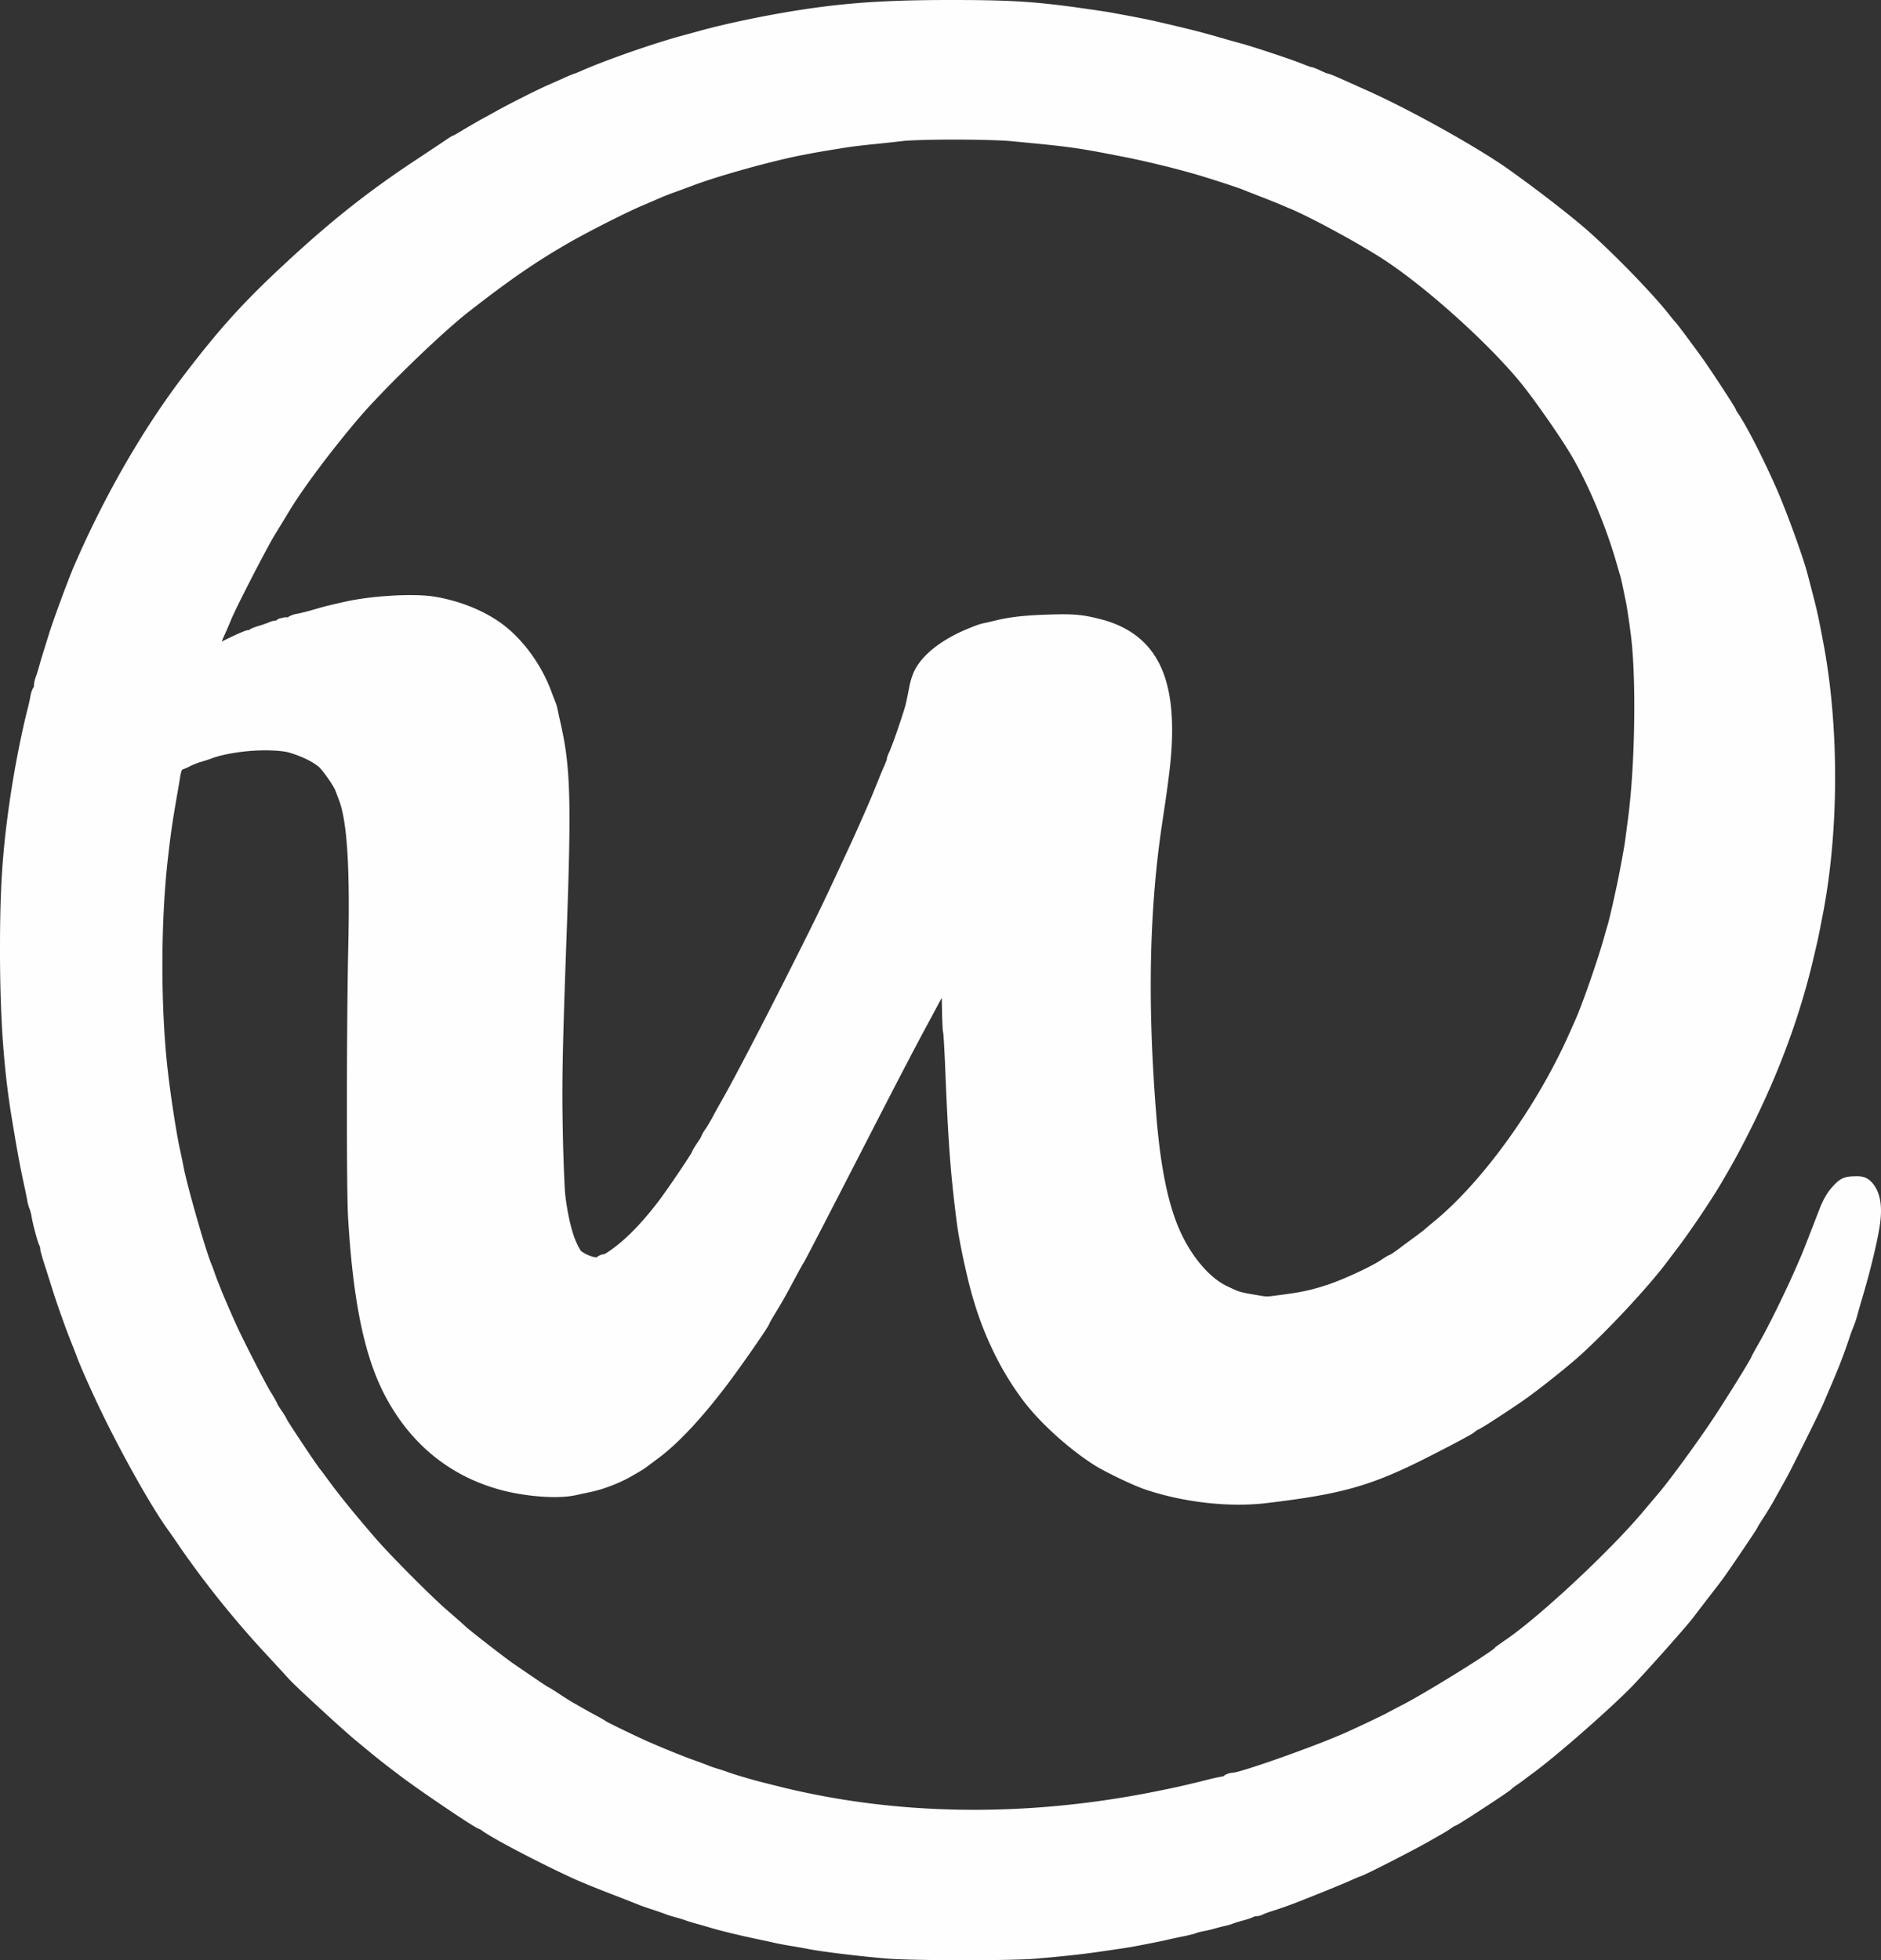 <?xml version="1.0" encoding="UTF-8" standalone="no"?>
<!-- Created with Inkscape (http://www.inkscape.org/) -->

<svg
   version="1.1"
   id="svg1"
   width="1590.899"
   height="1657.9"
   viewBox="0 0 1590.899 1657.9"
   sodipodi:docname="favicon_white.svg"
   inkscape:version="1.4 (e7c3feb1, 2024-10-09)"
   xml:space="preserve"
   xmlns:inkscape="http://www.inkscape.org/namespaces/inkscape"
   xmlns:sodipodi="http://sodipodi.sourceforge.net/DTD/sodipodi-0.dtd"
   xmlns="http://www.w3.org/2000/svg"
   xmlns:svg="http://www.w3.org/2000/svg"><rect x="0" y="0" width="1590.899" height="1657.9" fill="#333333" stroke="none"/><defs
     id="defs1" /><sodipodi:namedview
     id="namedview1"
     pagecolor="#ffffff"
     bordercolor="#000000"
     borderopacity="0.25"
     inkscape:showpageshadow="2"
     inkscape:pageopacity="0.0"
     inkscape:pagecheckerboard="0"
     inkscape:deskcolor="#d1d1d1"
     inkscape:zoom="0.18136842"
     inkscape:cx="1940.8009"
     inkscape:cy="890.4527"
     inkscape:window-width="1512"
     inkscape:window-height="916"
     inkscape:window-x="1594"
     inkscape:window-y="1658"
     inkscape:window-maximized="1"
     inkscape:current-layer="g1" /><g
     inkscape:groupmode="layer"
     inkscape:label="Image"
     id="g1"
     transform="translate(-14.385,-245.294)"><path
       id="path1"
       style="fill:#fefefe;fill-opacity:1"
       sodipodi:type="inkscape:offset"
       inkscape:radius="8.0158176"
       inkscape:original="M 1579.2832 -2928.0605 C 1528.9835 -2928.0537 1497.0629 -2926.1187 1460.6172 -2920.8672 C 1430.9313 -2916.5898 1392.6472 -2908.797 1369.2832 -2902.2754 C 1366.7165 -2901.5589 1359.8158 -2899.6737 1353.9492 -2898.0859 C 1330.7404 -2891.8044 1289.7629 -2877.4896 1270.2969 -2868.8652 C 1266.8216 -2867.3254 1263.6908 -2866.0664 1263.3379 -2866.0664 C 1262.9849 -2866.0664 1259.5279 -2864.634 1255.6562 -2862.8828 C 1251.7844 -2861.1316 1245.6158 -2858.3911 1241.9492 -2856.793 C 1234.2759 -2853.4486 1211.8869 -2842.2287 1201.6172 -2836.582 C 1197.7672 -2834.4651 1191.1658 -2830.8393 1186.9492 -2828.5254 C 1182.7325 -2826.2114 1175.4728 -2822.0128 1170.8145 -2819.1934 C 1166.1562 -2816.374 1162.0812 -2814.0664 1161.7598 -2814.0664 C 1161.4384 -2814.0664 1159.5494 -2812.9249 1157.5625 -2811.5293 C 1155.5755 -2810.1336 1143.9185 -2802.3676 1131.6582 -2794.2715 C 1091.8812 -2768.0046 1061.6403 -2744.1141 1023.2832 -2708.6562 C 987.40698 -2675.4919 967.62812 -2653.7098 937.16992 -2613.8184 C 903.05122 -2569.1329 870.62129 -2512.8047 845.30859 -2454.2676 C 840.69289 -2443.5935 827.5828 -2408.0859 824.3125 -2397.4004 C 823.1904 -2393.7338 821.23073 -2387.4338 819.95703 -2383.4004 C 818.68323 -2379.3671 816.89813 -2373.3664 815.99023 -2370.0664 C 815.08233 -2366.7664 813.80143 -2362.6884 813.14453 -2361.0039 C 812.48753 -2359.3194 811.94922 -2356.5056 811.94922 -2354.75 C 811.94922 -2352.9945 811.41597 -2351.2274 810.76367 -2350.8242 C 810.11137 -2350.4211 809.25407 -2348.1363 808.85938 -2345.7461 C 808.46467 -2343.356 807.52624 -2338.9997 806.77344 -2336.0664 C 800.79634 -2312.7761 794.54388 -2280.2185 790.64258 -2252.0664 C 785.09538 -2212.0372 783.2832 -2182.6423 783.2832 -2132.7324 C 783.2832 -2076.4216 786.34755 -2032.705 793.18945 -1991.4004 C 797.97665 -1962.5003 800.11207 -1950.9824 803.94727 -1933.4004 C 804.74717 -1929.7338 805.71581 -1924.9324 806.09961 -1922.7324 C 806.48341 -1920.5324 807.31582 -1917.5331 807.94922 -1916.0664 C 808.58262 -1914.5997 809.37935 -1911.6004 809.71875 -1909.4004 C 810.69885 -1903.0469 814.62823 -1888.2883 816.01562 -1885.752 C 816.71222 -1884.4786 817.2832 -1882.4569 817.2832 -1881.2598 C 817.2832 -1880.0628 818.48312 -1875.4045 819.94922 -1870.9082 C 821.41532 -1866.4119 824.78023 -1855.8337 827.42773 -1847.4004 C 831.48143 -1834.4873 839.73978 -1811.4618 843.92578 -1801.4004 C 844.53588 -1799.9337 846.04113 -1796.0324 847.26953 -1792.7324 C 850.20473 -1784.8471 854.73176 -1774.4131 862.60156 -1757.4004 C 880.63716 -1718.4114 910.64361 -1664.5003 924.94531 -1645.3906 C 925.49761 -1644.6526 928.60245 -1640.1526 931.84375 -1635.3906 C 952.80755 -1604.5916 979.00927 -1571.8083 1005.3672 -1543.4004 C 1013.8723 -1534.2337 1022.5838 -1524.7608 1024.7246 -1522.3496 C 1029.9972 -1516.411 1069.2325 -1480.2319 1080.9082 -1470.543 C 1100.4308 -1454.3425 1103.34 -1452.0281 1119.7695 -1439.6348 C 1135.6225 -1427.6763 1181.4794 -1396.7324 1183.3477 -1396.7324 C 1183.8191 -1396.7324 1185.7976 -1395.6036 1187.7441 -1394.2227 C 1197.6796 -1387.1749 1237.0375 -1366.6213 1264.6172 -1354.0781 C 1269.7506 -1351.7435 1283.2506 -1346.2424 1294.6172 -1341.8535 C 1305.9839 -1337.4646 1316.4825 -1333.3569 1317.9492 -1332.7246 C 1319.4158 -1332.0923 1324.5165 -1330.2953 1329.2832 -1328.7324 C 1334.0499 -1327.1695 1339.1506 -1325.3985 1340.6172 -1324.7969 C 1342.0839 -1324.1953 1345.9832 -1322.9669 1349.2832 -1322.0664 C 1352.5832 -1321.1659 1356.4825 -1319.9665 1357.9492 -1319.4004 C 1359.4158 -1318.8342 1363.3172 -1317.6325 1366.6172 -1316.7305 C 1369.9172 -1315.8286 1374.1158 -1314.6297 1375.9492 -1314.0664 C 1385.7814 -1311.0458 1402.8084 -1306.8965 1419.9492 -1303.3438 C 1423.9825 -1302.5078 1429.3825 -1301.3285 1431.9492 -1300.7227 C 1434.5158 -1300.1169 1440.8158 -1298.9324 1445.9492 -1298.0898 C 1451.0825 -1297.2473 1457.9832 -1296.0283 1461.2832 -1295.3809 C 1471.9001 -1293.2983 1504.6379 -1289.3375 1525.9492 -1287.5586 C 1545.3123 -1285.9424 1630.7727 -1285.8386 1649.7402 -1287.4082 C 1669.1564 -1289.0148 1688.1226 -1291.0146 1699.9492 -1292.7031 C 1721.62 -1295.7971 1729.0277 -1296.928 1734.6152 -1297.9961 C 1749.8302 -1300.9044 1756.9689 -1302.3516 1761.2832 -1303.4004 C 1763.8499 -1304.0243 1769.5492 -1305.2426 1773.9492 -1306.1074 C 1778.3491 -1306.9722 1783.1485 -1308.1747 1784.6152 -1308.7812 C 1786.0818 -1309.3878 1789.0832 -1310.1769 1791.2832 -1310.5332 C 1793.4832 -1310.8895 1797.6818 -1311.8721 1800.6152 -1312.7168 C 1803.5485 -1313.5615 1807.4499 -1314.5549 1809.2832 -1314.9258 C 1811.1166 -1315.2967 1813.8166 -1316.0871 1815.2832 -1316.6816 C 1816.7499 -1317.2761 1820.6492 -1318.4887 1823.9492 -1319.377 C 1827.2492 -1320.2654 1830.9904 -1321.5354 1832.2637 -1322.1973 C 1833.5371 -1322.8592 1835.4953 -1323.4004 1836.6152 -1323.4004 C 1837.7351 -1323.4004 1839.6934 -1323.927 1840.9668 -1324.5703 C 1842.2402 -1325.2136 1845.6818 -1326.4562 1848.6152 -1327.332 C 1853.4566 -1328.7775 1864.491 -1332.695 1871.2832 -1335.3809 C 1892.6378 -1343.8255 1907.4974 -1349.8977 1914.3164 -1352.9668 C 1918.9181 -1355.0379 1922.9553 -1356.7324 1923.2891 -1356.7324 C 1924.8891 -1356.7324 1967.9316 -1378.7356 1980.6152 -1386.0371 C 1983.5485 -1387.7257 1988.0485 -1390.2945 1990.6152 -1391.7441 C 1993.1818 -1393.1937 1996.8758 -1395.5079 1998.8223 -1396.8887 C 2000.7688 -1398.2695 2002.7728 -1399.4004 2003.2754 -1399.4004 C 2004.338 -1399.4004 2046.9558 -1427.28 2047.9492 -1428.625 C 2048.3159 -1429.1215 2050.7166 -1430.9836 2053.2832 -1432.7617 C 2055.8499 -1434.5399 2058.5499 -1436.4784 2059.2832 -1437.0703 C 2060.0166 -1437.6621 2063.6592 -1440.3793 2067.3789 -1443.1074 C 2087.2123 -1457.6532 2136.049 -1500.6443 2151.9727 -1517.5762 C 2168.2612 -1534.8961 2197.0032 -1567.4192 2201.9492 -1574.127 C 2203.4159 -1576.1161 2209.4166 -1583.9494 2215.2832 -1591.5352 C 2227.4418 -1607.2565 2225.9862 -1605.2275 2242.2832 -1629.1934 C 2249.0666 -1639.1687 2254.6152 -1647.6033 2254.6152 -1647.9375 C 2254.6152 -1648.2717 2256.9186 -1652.0381 2259.7324 -1656.3066 C 2262.5462 -1660.5751 2266.8352 -1667.6664 2269.2637 -1672.0664 C 2271.6922 -1676.4664 2276.0249 -1684.267 2278.8926 -1689.4004 C 2283.6348 -1697.8892 2307.9672 -1747.0312 2310.582 -1753.4004 C 2311.1842 -1754.867 2312.709 -1758.467 2313.9707 -1761.4004 C 2318.9881 -1773.0647 2322.2606 -1780.8911 2324.0039 -1785.4004 C 2327.1274 -1793.4799 2329.753 -1800.739 2331.4766 -1806.0664 C 2332.5444 -1809.3664 2333.9326 -1813.2657 2334.5625 -1814.7324 C 2336.211 -1818.5708 2337.4391 -1822.1671 2338.6602 -1826.7324 C 2339.2486 -1828.9324 2341.5842 -1837.0324 2343.8496 -1844.7324 C 2349.6093 -1864.3095 2355.4613 -1888.8688 2357.2578 -1900.998 C 2359.0447 -1913.063 2357.3417 -1924.7449 2353.0195 -1930.0664 C 2350.7171 -1932.9012 2349.2941 -1933.3678 2343.5078 -1933.1875 C 2337.3226 -1932.9949 2336.2092 -1932.4493 2331.2617 -1927.1875 C 2327.6994 -1923.3989 2324.3889 -1917.7143 2321.6797 -1910.7324 C 2319.4033 -1904.8657 2315.3327 -1894.367 2312.6328 -1887.4004 C 2309.9329 -1880.4337 2306.9449 -1872.9324 2305.9941 -1870.7324 C 2305.0434 -1868.5324 2303.2239 -1864.3337 2301.9512 -1861.4004 C 2293.0266 -1840.8318 2278.3952 -1811.0199 2270.3242 -1796.9609 C 2266.8179 -1790.853 2263.9492 -1785.6155 2263.9492 -1785.3223 C 2263.9492 -1783.9536 2242.097 -1748.6508 2230.1582 -1730.7324 C 2216.8117 -1710.701 2194.6551 -1680.3736 2184.9609 -1668.8652 C 2182.1201 -1665.4929 2175.4816 -1657.6337 2170.207 -1651.4004 C 2140.7351 -1616.5713 2081.7214 -1561.7052 2052.6152 -1542.0723 C 2048.9485 -1539.599 2045.6499 -1537.1835 2045.2832 -1536.7031 C 2042.2981 -1532.7926 1986.84 -1498.3386 1966.3164 -1487.6445 C 1959.515 -1484.1005 1952.7499 -1480.5293 1951.2832 -1479.709 C 1948.4321 -1478.1142 1923.7021 -1466.4266 1915.9492 -1463.0098 C 1888.624 -1450.9671 1825.5409 -1428.7324 1818.6992 -1428.7324 C 1817.2734 -1428.7324 1815.7761 -1428.1992 1815.373 -1427.5469 C 1814.9698 -1426.8946 1812.685 -1426.0392 1810.2949 -1425.6445 C 1807.9048 -1425.2498 1803.3999 -1424.2824 1800.2832 -1423.4961 C 1781.1113 -1418.6591 1771.139 -1416.4055 1752.6152 -1412.7227 C 1641.0483 -1390.5413 1530.0704 -1392.3941 1428.9492 -1418.127 C 1426.1992 -1418.8268 1421.6992 -1419.9599 1418.9492 -1420.6445 C 1408.5962 -1423.2217 1393.4141 -1427.7206 1387.2832 -1430.0273 C 1385.8165 -1430.5792 1382.2165 -1431.7533 1379.2832 -1432.6367 C 1376.3499 -1433.5201 1372.7499 -1434.7685 1371.2832 -1435.4121 C 1369.8165 -1436.0557 1364.4165 -1438.072 1359.2832 -1439.8926 C 1348.9814 -1443.5464 1329.0026 -1451.714 1316.6152 -1457.3359 C 1304.3797 -1462.8889 1283.3635 -1473.194 1282.6152 -1474.0078 C 1282.2486 -1474.4066 1279.5486 -1475.9902 1276.6152 -1477.5273 C 1273.6819 -1479.0644 1268.8825 -1481.7003 1265.9492 -1483.3828 C 1263.0158 -1485.0653 1258.5779 -1487.5956 1256.0859 -1489.0078 C 1253.594 -1490.42 1248.0014 -1493.9375 1243.6582 -1496.8223 C 1239.315 -1499.7071 1235.5203 -1502.0664 1235.2266 -1502.0664 C 1234.7754 -1502.0664 1226.1837 -1507.843 1204.6113 -1522.6504 C 1196.8059 -1528.008 1164.2968 -1553.3595 1162.6152 -1555.4004 C 1162.2486 -1555.8454 1155.6492 -1561.6647 1147.9492 -1568.3301 C 1133.6231 -1580.7313 1099.827 -1614.7397 1086.5254 -1630.1387 C 1069.4022 -1649.962 1056.5476 -1665.7572 1047.5625 -1678.0176 C 1044.0496 -1682.8111 1040.3217 -1687.7625 1039.2793 -1689.0215 C 1036.2978 -1692.6226 1010.6152 -1731.2444 1010.6152 -1732.127 C 1010.6152 -1732.5624 1008.8152 -1735.5348 1006.6152 -1738.7324 C 1004.4152 -1741.93 1002.6152 -1744.8782 1002.6152 -1745.2832 C 1002.6152 -1745.6881 1000.1775 -1750.0038 997.19727 -1754.873 C 991.95317 -1763.4407 974.39326 -1797.7655 967.59766 -1812.7324 C 962.94856 -1822.9717 956.4677 -1837.9969 954.6582 -1842.7324 C 954.0977 -1844.1991 953.01922 -1846.8991 952.26172 -1848.7324 C 951.50432 -1850.5657 950.1646 -1854.1657 949.2832 -1856.7324 C 948.4019 -1859.2991 947.17263 -1862.5998 946.55273 -1864.0664 C 941.09443 -1876.9794 926.03233 -1929.6976 922.55273 -1948.0664 C 921.85813 -1951.7331 920.6815 -1957.4324 919.9375 -1960.7324 C 916.8721 -1974.3279 912.14985 -2004.4326 909.37695 -2028.0664 C 903.01605 -2082.2823 902.97775 -2155.4759 909.28125 -2210.7324 C 911.79195 -2232.7421 913.27406 -2242.9135 917.44336 -2266.7324 C 918.21356 -2271.1324 919.27734 -2277.4324 919.80664 -2280.7324 C 920.97684 -2288.0281 923.38873 -2292.7324 925.95703 -2292.7324 C 927.00893 -2292.7324 929.83649 -2293.8116 932.24219 -2295.1289 C 934.64779 -2296.4462 939.31719 -2298.3149 942.61719 -2299.2812 C 945.91719 -2300.2475 949.8165 -2301.5003 951.2832 -2302.0664 C 969.8795 -2309.2449 1006.9173 -2311.863 1022.6172 -2307.1094 C 1033.9924 -2303.6652 1043.5508 -2298.9937 1049.8555 -2293.7969 C 1055.357 -2289.2621 1063.9613 -2276.9987 1066.5059 -2270.0664 C 1067.448 -2267.4998 1068.6899 -2264.1991 1069.2656 -2262.7324 C 1076.9415 -2243.1784 1079.4163 -2206.5464 1077.8438 -2135.7441 C 1076.3749 -2069.6156 1076.2684 -1930.5459 1077.668 -1906.7324 C 1081.7016 -1838.0986 1091.0778 -1792.0615 1107.4727 -1760.4082 C 1128.3505 -1720.0996 1160.4065 -1694.0932 1202.6172 -1683.2148 C 1220.8333 -1678.5202 1248.3077 -1676.6533 1260.3594 -1679.291 C 1263.4342 -1679.9639 1269.5492 -1681.277 1273.9492 -1682.2109 C 1282.4871 -1684.0233 1296.2028 -1689.2744 1304.0996 -1693.752 C 1312.8158 -1698.6941 1315.0582 -1700.0469 1317.1836 -1701.6582 C 1318.3388 -1702.534 1322.8832 -1705.9284 1327.2832 -1709.2012 C 1343.4043 -1721.1927 1363.0284 -1742.218 1384.0938 -1770.0664 C 1395.8265 -1785.577 1418.6172 -1818.4345 1418.6172 -1819.8398 C 1418.6172 -1820.1814 1421.0716 -1824.5022 1424.0723 -1829.4414 C 1430.5625 -1840.1245 1432.2023 -1843.029 1440.5977 -1858.7324 C 1444.1262 -1865.3324 1447.445 -1871.3331 1447.9727 -1872.0664 C 1449.1479 -1873.6995 1464.9235 -1904.1539 1504.6133 -1981.4004 C 1528.6824 -2028.2452 1541.6635 -2053.1335 1552.248 -2072.7324 C 1554.8223 -2077.499 1559.1675 -2085.599 1561.9023 -2090.7324 C 1573.7631 -2112.995 1577.5504 -2119.3926 1578.5176 -2118.7949 C 1579.0842 -2118.4447 1579.6785 -2106.3158 1579.8379 -2091.8418 C 1579.9972 -2077.3679 1580.4356 -2065.0259 1580.8125 -2064.416 C 1581.1895 -2063.8061 1582.0792 -2048.7774 1582.791 -2031.0195 C 1585.2454 -1969.7818 1587.3626 -1941.9234 1592.5898 -1902.0664 C 1594.0841 -1890.6724 1597.6356 -1872.9268 1602.1699 -1854.1934 C 1611.1844 -1816.95 1626.5389 -1783.5149 1647.1934 -1756.1562 C 1660.4321 -1738.6205 1684.6331 -1716.7026 1705.1367 -1703.6758 C 1712.17 -1699.2073 1738.2099 -1686.6979 1745.9492 -1684.0703 C 1777.1522 -1673.4766 1815.24 -1669.1361 1845.4043 -1672.7383 C 1909.7995 -1680.4282 1932.0289 -1686.7793 1980.1738 -1711.2402 C 2004.2155 -1723.455 2016.2006 -1729.9728 2018.7207 -1732.2031 C 2019.8784 -1733.2277 2021.2238 -1734.0664 2021.709 -1734.0664 C 2022.9838 -1734.0664 2052.3087 -1753.1759 2063.2832 -1761.1582 C 2075.9779 -1770.3916 2097.6983 -1787.8182 2106.6172 -1795.9258 C 2129.7875 -1816.9888 2163.6704 -1853.4236 2178.6367 -1873.3691 C 2181.9256 -1877.7522 2185.3265 -1882.2522 2186.1953 -1883.3691 C 2195.6118 -1895.4738 2214.1694 -1922.7923 2222.8984 -1937.4004 C 2233.7179 -1955.5071 2241.4248 -1969.7483 2251.4023 -1990.0664 C 2274.0846 -2036.257 2290.3977 -2081.1921 2301.2578 -2127.4004 C 2305.4746 -2145.3423 2305.4131 -2145.0566 2309.3125 -2165.4004 C 2322.649 -2234.9797 2322.649 -2322.4872 2309.3125 -2392.0664 C 2304.3818 -2417.7907 2304.5293 -2417.1578 2296.0469 -2449.4004 C 2292.6576 -2462.2834 2278.3716 -2501.5974 2270.8535 -2518.7324 C 2260.2479 -2542.904 2244.9407 -2572.8868 2238.4121 -2582.2734 C 2237.0582 -2584.2199 2235.9492 -2586.1722 2235.9492 -2586.6133 C 2235.9492 -2587.5938 2214.6001 -2620.1725 2207.9102 -2629.4004 C 2197.3912 -2643.9099 2187.8411 -2656.656 2186.2422 -2658.3184 C 2185.3168 -2659.2805 2183.1702 -2661.8664 2181.4727 -2664.0664 C 2168.9575 -2680.287 2135.6053 -2714.7934 2113.2832 -2734.6152 C 2099.7306 -2746.6498 2068.2724 -2770.9892 2045.7285 -2786.8828 C 2020.2553 -2804.8417 1964.0948 -2836.1369 1929.2832 -2851.7715 C 1920.144 -2855.8761 1911.072 -2859.9363 1903.2969 -2863.4004 C 1900.0049 -2864.867 1896.8184 -2866.0664 1896.2148 -2866.0664 C 1895.6112 -2866.0664 1892.6333 -2867.2657 1889.5977 -2868.7324 C 1886.562 -2870.1991 1883.5525 -2871.4004 1882.9102 -2871.4004 C 1882.2678 -2871.4004 1878.049 -2872.9013 1873.5332 -2874.7363 C 1865.7624 -2877.8938 1832.2939 -2889.0242 1822.9492 -2891.5586 C 1817.6864 -2892.986 1810.1206 -2895.1137 1804.2832 -2896.8086 C 1791.0707 -2900.6448 1781.4336 -2903.1284 1762.6172 -2907.5488 C 1745.0298 -2911.6806 1742.1533 -2912.2751 1718.2832 -2916.6973 C 1710.6856 -2918.1048 1707.1559 -2918.6595 1691.9492 -2920.8359 C 1650.3022 -2926.7963 1630.4768 -2928.0705 1579.2832 -2928.0605 z M 1583.0312 -2826.0254 C 1602.2333 -2826.0039 1621.9664 -2825.5461 1631.2227 -2824.666 C 1682.6515 -2819.7762 1686.3624 -2819.26 1726.6172 -2811.3984 C 1747.1122 -2807.3959 1774.6622 -2800.6385 1792.6172 -2795.209 C 1805.7826 -2791.2278 1825.4573 -2784.8003 1828.6172 -2783.4492 C 1830.0838 -2782.822 1836.9825 -2780.1039 1843.9492 -2777.4082 C 1850.9159 -2774.7125 1858.7166 -2771.597 1861.2832 -2770.4844 C 1863.8499 -2769.3719 1867.1505 -2767.9706 1868.6172 -2767.3711 C 1886.547 -2760.042 1927.0754 -2738.1081 1949.2246 -2723.7461 C 1986.0308 -2699.8804 2038.2285 -2653.0899 2067.1191 -2618.0664 C 2078.4605 -2604.3175 2099.8474 -2573.8152 2110.123 -2556.7324 C 2125.4132 -2531.3127 2141.2623 -2493.6878 2150.5645 -2460.7324 C 2151.496 -2457.4324 2152.7251 -2453.2337 2153.2949 -2451.4004 C 2153.8646 -2449.567 2155.0458 -2444.4664 2155.9199 -2440.0664 C 2156.794 -2435.6664 2157.7904 -2430.8671 2158.1328 -2429.4004 C 2159.0693 -2425.3892 2161.2614 -2410.7337 2162.7207 -2398.7324 C 2167.4121 -2360.1499 2166.1939 -2287.9422 2160.0781 -2242.0664 C 2159.3449 -2236.5664 2158.3947 -2229.3664 2157.9668 -2226.0664 C 2157.2214 -2220.3185 2156.3489 -2215.2854 2153.1738 -2198.4004 C 2150.2829 -2183.0264 2144.5559 -2157.4673 2142.6426 -2151.4004 C 2142.0645 -2149.5671 2140.849 -2145.3664 2139.9414 -2142.0664 C 2134.4002 -2121.9169 2121.1837 -2083.9416 2114.6504 -2069.4004 C 2113.3325 -2066.4671 2110.9115 -2061.0671 2109.2715 -2057.4004 C 2081.6502 -1995.6479 2036.3252 -1932.6082 1994.6172 -1897.9375 C 1989.8505 -1893.9751 1985.6499 -1890.4147 1985.2832 -1890.0254 C 1984.9166 -1889.6362 1980.7159 -1886.4528 1975.9492 -1882.9512 C 1971.1825 -1879.4496 1966.3484 -1875.868 1965.2051 -1874.9922 C 1959.9029 -1870.9305 1954.6498 -1867.4004 1953.9102 -1867.4004 C 1953.4626 -1867.4004 1950.5888 -1865.6796 1947.5234 -1863.5781 C 1938.4575 -1857.363 1914.7594 -1846.4359 1899.8418 -1841.5918 C 1885.8498 -1837.0482 1877.3127 -1835.2352 1858.2285 -1832.752 C 1846.3216 -1831.2027 1846.4089 -1831.1999 1833.9492 -1833.334 C 1822.3473 -1835.3212 1820.0417 -1836.0549 1809.4102 -1841.1328 C 1794.0693 -1848.4601 1779.2008 -1864.9546 1768.3086 -1886.7324 C 1756.5009 -1910.3405 1749.1732 -1943.6954 1745.3125 -1991.4004 C 1737.5355 -2087.4987 1739.2137 -2168.2646 1750.5352 -2242.7324 C 1756.8673 -2284.3823 1758.5579 -2300.2659 1758.5879 -2318.334 C 1758.6699 -2368.0903 1741.9495 -2394.7817 1704.6172 -2404.4824 C 1689.5376 -2408.4011 1683.7528 -2408.9351 1663.2832 -2408.3027 C 1642.8409 -2407.6711 1630.8191 -2406.3605 1619.2832 -2403.5059 C 1616.3499 -2402.7801 1612.1492 -2401.8141 1609.9492 -2401.3594 C 1606.0453 -2400.5525 1604.4831 -2400.0182 1596.9492 -2396.9121 C 1578.3867 -2389.259 1562.823 -2377.6199 1556.6953 -2366.8105 C 1555.0086 -2363.835 1552.9103 -2357.499 1552.0332 -2352.7324 C 1551.1561 -2347.9657 1549.7869 -2341.3664 1548.9902 -2338.0664 C 1547.3277 -2331.1797 1536.4887 -2299.8836 1534.5664 -2296.418 C 1533.8601 -2295.1447 1533.2832 -2293.4876 1533.2832 -2292.7363 C 1533.2832 -2291.9851 1532.0241 -2288.528 1530.4844 -2285.0527 C 1528.9446 -2281.5773 1527.2242 -2277.5331 1526.6621 -2276.0664 C 1526.0999 -2274.5998 1524.9603 -2271.7491 1524.1289 -2269.7324 C 1523.2974 -2267.7157 1522.0784 -2264.7164 1521.4199 -2263.0664 C 1519.8714 -2259.187 1516.9117 -2252.2687 1513.5762 -2244.7324 C 1512.1156 -2241.4324 1509.5961 -2235.7331 1507.9766 -2232.0664 C 1506.3572 -2228.3998 1503.6324 -2222.3991 1501.9219 -2218.7324 C 1500.2114 -2215.0657 1496.0327 -2206.0657 1492.6367 -2198.7324 C 1478.8388 -2168.9367 1473.1322 -2157.1624 1455.168 -2121.4277 C 1426.5399 -2064.4802 1402.5568 -2018.4412 1391.9492 -2000.0664 C 1390.2558 -1997.1331 1387.1716 -1991.5367 1385.0938 -1987.6289 C 1383.0158 -1983.721 1380.1082 -1978.8279 1378.6328 -1976.7559 C 1377.1574 -1974.6839 1375.9492 -1972.5896 1375.9492 -1972.1016 C 1375.9492 -1971.6136 1374.1492 -1968.598 1371.9492 -1965.4004 C 1369.7492 -1962.2029 1367.9492 -1959.2103 1367.9492 -1958.752 C 1367.9492 -1957.4582 1347.3342 -1926.8198 1339.334 -1916.2227 C 1329.3424 -1902.988 1319.3299 -1891.7255 1309.9492 -1883.1699 C 1300.5281 -1874.5775 1290.2909 -1867.4004 1287.4551 -1867.4004 C 1286.3472 -1867.4004 1285.0705 -1866.7998 1284.6172 -1866.0664 C 1282.2953 -1862.3094 1268.1569 -1866.0179 1261.1562 -1872.2207 C 1254.9674 -1877.7042 1248.3247 -1899.6038 1245.4297 -1924.0664 C 1244.6486 -1930.6664 1243.647 -1956.4671 1243.2031 -1981.4004 C 1242.4627 -2022.9912 1242.9812 -2048.5548 1246.6094 -2149.4004 C 1250.5506 -2258.9447 1249.7725 -2286.3817 1241.7129 -2322.0664 C 1240.6364 -2326.8331 1239.4542 -2332.2331 1239.0859 -2334.0664 C 1238.7176 -2335.8997 1237.9165 -2338.5997 1237.3066 -2340.0664 C 1236.6967 -2341.5331 1235.1932 -2345.4324 1233.9648 -2348.7324 C 1225.7172 -2370.8888 1209.2522 -2392.6407 1191.9492 -2404.2402 C 1178.1508 -2413.4903 1160.2241 -2420.3765 1141.8516 -2423.4824 C 1126.7096 -2426.0422 1089.5143 -2423.9696 1069.2832 -2419.4395 C 1054.4031 -2416.1075 1052.4178 -2415.608 1042.6172 -2412.7402 C 1037.1172 -2411.1309 1030.6616 -2409.5055 1028.2715 -2409.127 C 1025.8813 -2408.7485 1023.5945 -2407.9043 1023.1914 -2407.252 C 1022.7882 -2406.5997 1020.7307 -2406.0664 1018.6172 -2406.0664 C 1016.5038 -2406.0664 1014.4024 -2405.4657 1013.9492 -2404.7324 C 1013.496 -2403.999 1011.9528 -2403.4004 1010.5195 -2403.4004 C 1009.0861 -2403.4004 1006.8711 -2402.8591 1005.5977 -2402.1973 C 1004.3244 -2401.5354 1000.5832 -2400.2311 997.2832 -2399.2988 C 993.9832 -2398.3664 990.71232 -2397.1079 990.01562 -2396.502 C 989.31902 -2395.8962 987.89612 -2395.4004 986.85352 -2395.4004 C 984.57922 -2395.4004 958.17695 -2382.6723 952.87305 -2379.0195 C 948.39265 -2375.9338 946.92939 -2376.8484 949.05859 -2381.4023 C 950.55619 -2384.6053 951.95587 -2387.9817 954.44727 -2394.4004 C 955.08777 -2396.0504 956.8409 -2400.1004 958.3418 -2403.4004 C 959.8427 -2406.7004 962.16415 -2412.1004 963.50195 -2415.4004 C 968.01765 -2426.5388 992.75909 -2474.6387 1000.5371 -2487.4004 C 1004.7832 -2494.367 1010.6249 -2503.9657 1013.5176 -2508.7324 C 1025.2828 -2528.1191 1048.6616 -2559.3754 1071.8594 -2586.7324 C 1093.7792 -2612.5823 1142.4735 -2659.7825 1166.7715 -2678.7324 C 1201.6529 -2705.9362 1223.9995 -2721.3255 1252.2188 -2737.5762 C 1268.7731 -2747.1094 1301.0403 -2763.486 1314.6543 -2769.2637 C 1317.9337 -2770.6555 1323.3172 -2772.9652 1326.6172 -2774.3965 C 1334.508 -2777.8189 1336.575 -2778.6395 1345.2832 -2781.8066 C 1349.3165 -2783.2734 1355.3172 -2785.4963 1358.6172 -2786.7461 C 1380.411 -2795 1424.9045 -2807.4016 1451.2832 -2812.5742 C 1463.7129 -2815.0116 1469.3271 -2815.9859 1489.9492 -2819.2852 C 1494.3492 -2819.9891 1504.5506 -2821.2196 1512.6172 -2822.0195 C 1520.6839 -2822.8195 1532.1147 -2824.0586 1538.0195 -2824.7715 C 1545.1576 -2825.6332 1563.8292 -2826.0469 1583.0312 -2826.0254 z "
       d="m 1579.281,-2936.076 c -50.505,0.01 -82.982,1.969 -119.807,7.275 -30.083,4.335 -68.39,12.118 -92.346,18.805 -2.49,0.695 -9.421,2.588 -15.273,4.172 -23.877,6.462 -64.533,20.649 -84.805,29.631 a 8.017,8.017 0 0 0 -0,0 c -1.662,0.737 -3.252,1.408 -4.393,1.867 -0.434,0.174 -0.709,0.278 -0.965,0.373 -0.592,0.103 -0.794,0.231 -1.023,0.303 -0.363,0.114 -0.636,0.212 -0.932,0.322 -0.592,0.22 -1.237,0.479 -1.988,0.791 -1.503,0.623 -3.39,1.445 -5.394,2.352 -3.82,1.728 -9.999,4.472 -13.607,6.045 -8.457,3.686 -30.339,14.678 -40.99,20.535 -3.846,2.115 -10.448,5.74 -14.662,8.053 -4.4,2.415 -11.631,6.598 -16.43,9.502 -2.272,1.375 -4.41,2.63 -5.953,3.504 -0.611,0.346 -1.024,0.569 -1.391,0.766 -0.284,0.111 -0.494,0.231 -0.685,0.307 -0.466,0.183 -0.749,0.325 -1.02,0.463 -0.542,0.276 -0.989,0.535 -1.476,0.83 -0.975,0.589 -2.054,1.3 -3.184,2.094 -1.365,0.959 -13.472,9.042 -25.715,17.127 -40.083,26.469 -70.817,50.753 -109.398,86.418 -36.083,33.355 -56.423,55.756 -87.043,95.859 -34.604,45.321 -67.289,102.127 -92.848,161.234 -4.991,11.543 -17.732,46.037 -21.303,57.703 -1.11,3.626 -3.073,9.932 -4.336,13.932 -1.314,4.16 -3.089,10.126 -4.051,13.621 -0.844,3.069 -2.239,7.387 -2.586,8.277 -1.144,2.933 -1.634,5.495 -1.693,8.607 -0.255,0.389 -0.491,0.781 -0.676,1.1 -0.501,0.866 -0.813,1.604 -1.098,2.363 -0.569,1.518 -0.975,3.083 -1.258,4.793 -0.317,1.92 -1.265,6.358 -1.941,8.994 -6.09,23.729 -12.361,56.419 -16.307,84.893 -5.588,40.323 -7.436,70.33 -7.436,120.434 0,56.602 3.086,100.819 10.014,142.643 4.794,28.941 6.975,40.709 10.834,58.398 0.777,3.559 1.757,8.44 2.088,10.336 0.509,2.918 1.19,5.695 2.387,8.467 0.026,0.061 0.988,3.294 1.207,4.711 0.594,3.848 1.846,9.116 3.172,14.096 0.663,2.49 1.338,4.858 1.969,6.863 0.631,2.006 0.892,3.207 2.045,5.314 -0.133,-0.242 0.285,1.996 0.285,0.644 0,3.277 0.503,3.862 1.037,5.938 0.535,2.075 1.237,4.487 2.023,6.899 1.438,4.41 4.811,15.015 7.451,23.424 4.17,13.283 12.33,36.064 16.746,46.678 0.47,1.13 2.03,5.157 3.232,8.387 3.069,8.244 7.666,18.817 15.568,35.9 18.276,39.508 47.789,92.854 63.201,113.447 -0.179,-0.239 3.466,4.972 6.689,9.707 21.223,31.18 47.626,64.211 74.273,92.932 8.489,9.149 17.347,18.79 19.24,20.922 3.825,4.308 14.275,14.026 26.25,25.068 11.975,11.042 24.593,22.426 30.809,27.584 19.535,16.211 22.703,18.73 39.152,31.139 8.239,6.215 23.627,16.904 37.377,26.182 6.875,4.639 13.309,8.901 18.205,12.045 2.448,1.572 4.502,2.859 6.113,3.816 0.806,0.479 1.486,0.868 2.172,1.225 0.343,0.178 0.674,0.347 1.166,0.551 0.253,0.105 0.427,0.283 0.885,0.436 -0.196,-0.113 -0.161,-0.23 -0.197,-0.246 -0.079,-0.036 0.107,0.052 0.357,0.195 0.03,0.017 0.093,0.063 0.125,0.082 0.446,0.121 0.988,0.234 2.203,0.234 -1.353,0 -1.838,-0.107 -2.168,-0.213 0.505,0.296 1.216,0.741 1.926,1.244 6.042,4.286 18.1,10.931 32.748,18.58 14.648,7.649 31.462,15.964 45.445,22.324 5.635,2.563 18.955,7.975 30.432,12.406 11.346,4.381 22.758,8.888 23.045,9.012 2.601,1.121 7.123,2.646 12.01,4.248 4.672,1.532 10.25,3.513 10.789,3.734 a 8.017,8.017 0 0 0 0,0 c 2.537,1.041 6.059,2.081 9.598,3.047 3.103,0.847 7.326,2.195 7.889,2.412 2.367,0.914 5.945,1.968 9.441,2.924 3.225,0.881 7.49,2.102 9.092,2.594 10.346,3.178 27.404,7.32 44.727,10.91 3.959,0.821 9.401,2.01 11.785,2.572 3.147,0.743 9.259,1.875 14.543,2.742 5.047,0.828 11.996,2.057 15.09,2.664 11.787,2.312 43.927,6.141 65.543,7.945 21.283,1.776 104.149,1.886 125.117,0.15 19.534,-1.616 38.545,-3.615 50.682,-5.348 21.688,-3.096 29.193,-4.238 35.039,-5.355 15.242,-2.914 22.413,-4.36 27.055,-5.488 2.248,-0.546 8.031,-1.788 12.318,-2.631 a 8.017,8.017 0 0 0 0,0 c 2.349,-0.462 4.75,-1.001 6.834,-1.523 2.083,-0.522 3.49,-0.839 5.348,-1.607 a 8.017,8.017 0 0 0 0,0 c 0.166,-0.069 3.393,-1.006 4.885,-1.248 2.907,-0.471 6.97,-1.442 10.27,-2.393 2.723,-0.784 6.766,-1.797 8.039,-2.055 2.504,-0.506 5.073,-1.232 7.422,-2.184 0.4,-0.162 4.676,-1.56 7.738,-2.385 3.683,-0.992 6.676,-1.759 9.928,-3.449 v 0 c -0.124,0.064 2.117,-0.301 0.654,-0.301 3.633,0 5.313,-0.69 7.967,-2.031 -0.207,0.104 3.737,-1.462 6.326,-2.234 5.446,-1.626 16.248,-5.478 23.322,-8.275 21.394,-8.46 36.19,-14.497 43.375,-17.73 2.247,-1.011 4.364,-1.933 5.9,-2.578 0.675,-0.283 1.175,-0.486 1.551,-0.633 0.495,-0.105 0.742,-0.227 0.981,-0.305 0.412,-0.134 0.7,-0.247 1.004,-0.369 0.607,-0.243 1.228,-0.517 1.967,-0.854 1.478,-0.672 3.38,-1.581 5.646,-2.688 4.532,-2.213 10.487,-5.205 16.791,-8.428 12.608,-6.445 26.448,-13.71 33.17,-17.58 2.908,-1.674 7.412,-4.245 9.941,-5.674 2.88,-1.627 6.502,-3.884 8.904,-5.588 0.704,-0.499 1.422,-0.948 1.924,-1.238 8e-4,-3e-4 0,2e-4 0,0 0.037,-0.022 0.108,-0.072 0.143,-0.092 0.249,-0.14 0.432,-0.224 0.35,-0.188 -0.02,0.01 -0.102,0.079 -0.123,0.125 0.107,-0.053 0.261,-0.115 0.357,-0.15 0.399,-0.146 0.612,-0.248 0.803,-0.338 0.381,-0.18 0.627,-0.315 0.896,-0.463 0.538,-0.297 1.103,-0.63 1.785,-1.041 1.364,-0.822 3.148,-1.935 5.256,-3.27 4.215,-2.669 9.693,-6.21 15.174,-9.795 5.481,-3.585 10.953,-7.209 15.156,-10.047 2.102,-1.419 3.881,-2.636 5.227,-3.586 0.673,-0.475 1.231,-0.876 1.726,-1.252 0.248,-0.188 0.475,-0.363 0.754,-0.598 0.279,-0.234 0.424,-0.115 1.506,-1.58 -0.969,1.312 -0.754,0.849 -0.596,0.713 0.159,-0.136 0.491,-0.41 0.902,-0.729 0.822,-0.638 1.976,-1.484 3.145,-2.293 2.645,-1.832 4.908,-3.401 6.469,-4.66 -0.029,0.024 4.117,-3.11 7.803,-5.812 20.847,-15.289 68.805,-57.482 85.693,-75.439 8.248,-8.77 19.525,-21.256 29.408,-32.439 9.884,-11.184 17.978,-20.503 21.18,-24.846 1.235,-1.674 7.373,-9.696 13.225,-17.262 h -0 c 12.144,-15.702 10.999,-14.098 27.289,-38.055 3.411,-5.016 6.509,-9.642 8.777,-13.09 1.134,-1.724 2.057,-3.146 2.734,-4.221 0.339,-0.537 0.611,-0.977 0.859,-1.402 0.124,-0.213 0.238,-0.407 0.402,-0.729 0.082,-0.161 0.176,-0.341 0.328,-0.711 0.076,-0.186 0.23,-0.268 0.365,-0.652 0.177,-0.302 0.313,-0.541 0.578,-0.975 0.859,-1.405 2.105,-3.361 3.469,-5.43 2.999,-4.55 7.258,-11.593 9.855,-16.299 2.416,-4.378 6.751,-12.181 9.609,-17.297 2.736,-4.898 9.807,-18.969 16.828,-33.148 7.021,-14.179 13.405,-27.151 15.279,-31.717 h -0 c 0.547,-1.332 2.091,-4.977 3.338,-7.877 5.032,-11.698 8.311,-19.531 10.146,-24.277 3.161,-8.177 5.822,-15.523 7.623,-21.09 1.011,-3.124 2.542,-7.312 2.824,-7.969 1.795,-4.18 3.18,-8.248 4.477,-13.094 0.489,-1.829 2.878,-10.138 5.135,-17.809 5.857,-19.908 11.712,-44.28 13.648,-57.353 2.005,-13.537 1.347,-26.317 -5.945,-35.295 -1.525,-1.878 -4.064,-4.234 -7.174,-5.254 -3.11,-1.02 -5.682,-0.924 -8.811,-0.826 -3.313,0.103 -6.549,0.288 -9.863,1.912 -3.314,1.624 -5.388,3.861 -7.973,6.609 -4.606,4.898 -8.24,11.378 -11.215,19.045 -2.277,5.869 -6.348,16.368 -9.049,23.336 -2.68,6.916 -5.777,14.662 -6.521,16.385 -0.947,2.19 -2.768,6.39 -4.039,9.32 -8.777,20.228 -23.507,50.197 -31.225,63.641 -1.776,3.093 -3.389,5.96 -4.582,8.139 -0.597,1.089 -1.084,1.998 -1.463,2.732 -0.189,0.367 -0.347,0.679 -0.516,1.041 -0.084,0.181 -0.169,0.361 -0.297,0.688 -0.073,0.187 -0.232,0.299 -0.373,0.789 0.056,-0.16 0.091,-0.169 0.141,-0.225 -0.042,0.082 -0.087,0.164 -0.146,0.275 -1e-4,3e-4 1e-4,0 0,0 -0.072,0.136 -0.085,0.165 -0.178,0.334 -0.545,0.993 -1.418,2.513 -2.512,4.363 -2.187,3.701 -5.274,8.772 -8.732,14.359 -6.917,11.175 -15.353,24.46 -21.227,33.275 -13.147,19.732 -35.557,50.344 -44.658,61.148 -2.83,3.36 -9.472,11.222 -14.742,17.451 -28.745,33.97 -88.424,89.291 -115.955,107.861 -1.912,1.29 -3.716,2.554 -5.156,3.609 -0.72,0.527 -1.344,0.996 -1.899,1.438 -0.555,0.441 -0.523,-0.049 -2.166,2.103 0.768,-1.006 0.532,-0.583 0.146,-0.268 -0.386,0.315 -1.048,0.823 -1.893,1.436 -1.688,1.226 -4.116,2.893 -7.031,4.83 -5.83,3.874 -13.637,8.853 -21.988,14.041 -16.703,10.377 -35.776,21.689 -45.533,26.773 a 8.017,8.017 0 0 0 -0,0 c -6.827,3.557 -13.259,6.941 -15.24,8.049 a 8.017,8.017 0 0 0 -0,0 c -0.089,0.05 -7.864,3.883 -15.34,7.416 -7.476,3.533 -15.644,7.327 -19.312,8.943 -13.245,5.838 -35.831,14.413 -55.738,21.43 -9.953,3.508 -19.269,6.641 -26.422,8.867 -3.576,1.113 -6.621,2 -8.85,2.578 -2.229,0.578 -4.323,0.723 -3.008,0.723 -1.712,0 -3.192,0.262 -4.736,0.812 -1.108,0.395 -2.374,0.728 -3.744,2.068 -0.38,0.112 -0.759,0.237 -1.23,0.315 -2.87,0.474 -7.285,1.432 -10.666,2.285 -19.105,4.82 -28.82,7.016 -47.27,10.684 -110.486,21.966 -220.275,20.099 -320.127,-5.311 -2.771,-0.705 -7.268,-1.839 -10.041,-2.529 -10.014,-2.493 -25.515,-7.125 -30.779,-9.105 -2.006,-0.755 -5.435,-1.857 -8.512,-2.783 -2.671,-0.804 -6.55,-2.203 -7.09,-2.439 -2.455,-1.077 -7.32,-2.843 -12.541,-4.695 -9.832,-3.487 -29.941,-11.699 -42.035,-17.188 -5.991,-2.719 -14.278,-6.67 -21.092,-10.012 -3.407,-1.671 -6.455,-3.194 -8.643,-4.32 -1.094,-0.563 -1.979,-1.032 -2.525,-1.334 -0.101,-0.056 -0.105,-0.061 -0.18,-0.103 -0.525,-0.442 -0.831,-0.596 -1.174,-0.82 -0.52,-0.339 -1.065,-0.668 -1.682,-1.029 -1.232,-0.723 -2.723,-1.548 -4.297,-2.373 -2.78,-1.457 -7.604,-4.106 -10.398,-5.709 -2.951,-1.693 -7.387,-4.222 -9.9,-5.646 -2,-1.134 -7.74,-4.726 -11.943,-7.518 -2.229,-1.48 -4.311,-2.823 -5.938,-3.834 -0.813,-0.506 -1.501,-0.923 -2.115,-1.275 -0.307,-0.176 -0.582,-0.329 -0.963,-0.519 -0.132,-0.066 -0.341,-0.158 -0.543,-0.246 -0.184,-0.111 -0.457,-0.275 -0.924,-0.574 -1.107,-0.71 -2.872,-1.876 -5.299,-3.508 -4.854,-3.263 -12.386,-8.405 -23.164,-15.803 -3.32,-2.279 -13.64,-10.107 -22.902,-17.33 -4.631,-3.611 -9.072,-7.121 -12.424,-9.824 -1.676,-1.352 -3.084,-2.506 -4.07,-3.338 -0.978,-0.826 -2.14,-2.19 -0.957,-0.754 -1.048,-1.27 -0.852,-0.904 -1.137,-1.17 -0.287,-0.267 -0.627,-0.578 -1.041,-0.951 -0.828,-0.746 -1.941,-1.735 -3.283,-2.918 -2.684,-2.367 -6.273,-5.499 -10.139,-8.846 -13.56,-11.738 -47.876,-46.254 -60.603,-60.988 -17.044,-19.731 -29.794,-35.409 -38.565,-47.377 -3.555,-4.851 -6.935,-9.397 -8.574,-11.377 0.138,0.167 -2.491,-3.438 -5.291,-7.539 -2.8,-4.101 -6.276,-9.275 -9.658,-14.361 -3.382,-5.086 -6.674,-10.089 -9.096,-13.84 -1.211,-1.875 -2.208,-3.446 -2.861,-4.506 -0.124,-0.202 -0.159,-0.265 -0.256,-0.426 -0.128,-0.284 -0.268,-0.466 -0.351,-0.668 -0.2,-0.483 -0.363,-0.802 -0.531,-1.125 -0.337,-0.646 -0.693,-1.258 -1.111,-1.949 -0.837,-1.381 -1.899,-3.015 -3.078,-4.729 -1.026,-1.492 -1.968,-2.943 -2.588,-3.957 -0.118,-0.193 -0.143,-0.247 -0.234,-0.402 0.017,0.046 0.015,0.261 0.031,0.32 -0.088,-0.292 -0.186,-0.475 -0.246,-0.654 -0.014,-0.041 -0.02,-0.05 -0.033,-0.088 0,0 0.01,0.016 0.014,0.019 -0,-0.01 -0.015,-0.025 -0.019,-0.033 -0.112,-0.319 -0.207,-0.555 -0.289,-0.744 -0.187,-0.429 -0.348,-0.751 -0.529,-1.105 -0.363,-0.71 -0.796,-1.501 -1.32,-2.428 -1.048,-1.854 -2.438,-4.205 -3.971,-6.709 a 8.017,8.017 0 0 0 0,-0 c -4.427,-7.233 -22.583,-42.554 -29.137,-56.988 -4.588,-10.105 -11.2,-25.492 -12.75,-29.547 -0.613,-1.605 -1.684,-4.28 -2.477,-6.199 -0.617,-1.494 -1.986,-5.159 -2.805,-7.543 -0.939,-2.736 -2.11,-5.913 -2.93,-7.852 -4.471,-10.578 -20.294,-65.403 -23.508,-82.371 -0.72,-3.801 -1.889,-9.475 -2.67,-12.938 -2.895,-12.842 -7.678,-43.134 -10.42,-66.504 -6.264,-53.39 -6.305,-126.363 -0.092,-180.824 2.502,-21.933 3.936,-31.77 8.094,-55.525 0.778,-4.445 1.838,-10.73 2.381,-14.113 0.417,-2.603 1.03,-4.494 1.506,-5.635 0.822,-0.238 1.432,-0.548 2.223,-0.85 1.522,-0.581 3.088,-1.299 4.643,-2.15 1.374,-0.752 6.195,-2.734 8.777,-3.49 3.459,-1.013 7.088,-2.146 9.301,-3 7.936,-3.063 21.459,-5.561 34.432,-6.479 12.973,-0.917 25.907,-0.123 31.693,1.629 10.643,3.223 19.407,7.659 24.463,11.826 3.194,2.632 12.639,15.991 14.223,20.307 0.961,2.619 2.187,5.878 2.824,7.502 6.646,16.93 9.592,53.327 8.025,123.881 -0.737,33.185 -1.131,84.494 -1.166,130.545 -0.035,46.051 0.248,86.284 1.002,99.115 4.064,69.15 13.409,116.177 30.689,149.541 21.771,42.034 56.011,69.863 100.262,81.268 19.605,5.053 46.146,7.343 61.455,3.992 3.034,-0.664 9.158,-1.978 13.541,-2.908 9.909,-2.103 23.418,-7.295 32.439,-12.41 8.749,-4.961 11.405,-6.546 13.973,-8.492 1.036,-0.785 5.65,-4.232 10.041,-7.498 17.222,-12.81 37.081,-34.251 58.42,-62.461 6.003,-7.936 14.643,-20.044 21.855,-30.443 3.606,-5.199 6.845,-9.955 9.225,-13.566 1.19,-1.806 2.158,-3.313 2.898,-4.531 0.37,-0.609 0.678,-1.13 0.983,-1.707 0.152,-0.288 0.303,-0.576 0.498,-1.043 0.104,-0.249 0.282,-0.473 0.436,-0.971 0.211,-0.393 0.445,-0.825 0.809,-1.465 0.933,-1.642 2.269,-3.91 3.734,-6.322 6.514,-10.722 8.336,-13.95 16.742,-29.674 1.748,-3.269 3.448,-6.396 4.76,-8.768 0.656,-1.186 1.216,-2.185 1.623,-2.897 0.407,-0.711 0.999,-1.558 0.43,-0.768 1.113,-1.547 1.023,-1.646 1.676,-2.844 0.653,-1.198 1.53,-2.845 2.672,-5.008 2.283,-4.327 5.61,-10.71 10.141,-19.455 9.061,-17.491 22.929,-44.419 42.775,-83.045 24.061,-46.829 37.02,-71.674 47.559,-91.188 2.586,-4.789 6.929,-12.884 9.676,-18.039 1.373,-2.577 1.673,-3.013 2.836,-5.174 0,0.148 0.01,0.235 0.01,0.383 0.08,7.293 0.23,14.043 0.41,19.109 0.09,2.533 0.187,4.635 0.293,6.248 0.053,0.806 0.105,1.476 0.18,2.129 0.037,0.326 0.074,0.635 0.158,1.082 0.04,0.214 -0.041,0.359 0.023,0.705 0.029,-0.123 0.131,-0.142 0.121,-0.195 -0.024,-0.129 -0.01,-0.041 0.012,0.117 0.01,0.083 0.032,0.343 0.045,0.469 0.124,0.396 0.291,0.853 0.93,1.887 -0.701,-1.135 -0.823,-1.498 -0.922,-1.818 0.036,0.349 0.073,0.669 0.121,1.248 0.138,1.657 0.303,4.11 0.48,7.1 0.354,5.978 0.753,14.139 1.107,22.975 2.458,61.325 4.608,89.618 9.861,129.676 1.568,11.954 5.155,29.787 9.736,48.715 9.246,38.2 25.022,72.642 46.418,100.982 14.134,18.721 38.512,40.738 60.041,54.416 8.877,5.64 32.645,17.072 42.535,20.43 32.452,11.018 71.276,15.488 102.983,11.701 64.695,-7.726 88.915,-14.656 137.449,-39.315 12.055,-6.125 21.103,-10.828 27.543,-14.33 6.44,-3.502 9.605,-5.051 12.685,-7.777 0.092,-0.082 0.157,-0.121 0.262,-0.201 0.189,-0.093 0.378,-0.192 0.531,-0.252 0.445,-0.174 0.719,-0.308 0.988,-0.441 0.539,-0.266 1.013,-0.529 1.562,-0.842 1.1,-0.626 2.441,-1.435 4.037,-2.422 3.192,-1.973 7.352,-4.631 11.82,-7.543 8.936,-5.823 18.991,-12.574 24.764,-16.773 13.057,-9.497 34.53,-26.699 44.012,-35.318 23.697,-21.542 57.4,-57.722 73.039,-78.564 3.278,-4.368 6.786,-9.006 7.473,-9.889 9.871,-12.69 28.22,-39.717 37.258,-54.842 10.909,-18.256 18.774,-32.79 28.818,-53.244 22.919,-46.672 39.459,-92.211 50.463,-139.033 4.216,-17.94 4.226,-17.982 8.125,-38.324 13.57,-70.8 13.57,-158.886 0,-229.686 -4.93,-25.719 -4.905,-25.623 -13.387,-57.863 -3.779,-14.362 -17.776,-52.669 -25.605,-70.514 -10.766,-24.537 -25.457,-53.763 -33.201,-64.897 -0.502,-0.722 -0.943,-1.436 -1.24,-1.947 0.105,0.336 0.213,0.795 0.213,2.184 0,-1.376 -0.124,-1.766 -0.236,-2.219 -0.02,-0.034 -0.066,-0.101 -0.084,-0.133 -0.144,-0.254 -0.235,-0.444 -0.203,-0.373 0.015,0.033 0.134,-0.03 0.25,0.156 -0.182,-0.539 -0.389,-0.67 -0.488,-0.891 -0.175,-0.39 -0.299,-0.625 -0.43,-0.869 -0.262,-0.489 -0.535,-0.956 -0.867,-1.514 -0.664,-1.115 -1.546,-2.538 -2.619,-4.238 -2.147,-3.401 -5.04,-7.876 -8.145,-12.613 -6.208,-9.474 -13.145,-19.836 -16.742,-24.799 -5.281,-7.285 -10.317,-14.124 -14.254,-19.379 -1.968,-2.627 -3.66,-4.854 -4.99,-6.568 -1.33,-1.714 -1.953,-2.592 -3.137,-3.822 -0.244,-0.254 -2.644,-3.07 -4.201,-5.088 -13.364,-17.321 -46.401,-51.39 -69.213,-71.647 -14.145,-12.561 -45.434,-36.733 -68.258,-52.824 -26.424,-18.629 -82.262,-49.698 -117.781,-65.65 -9.146,-4.107 -18.223,-8.17 -26.008,-11.639 -1.782,-0.794 -3.509,-1.506 -4.986,-2.062 -0.739,-0.278 -1.406,-0.515 -2.078,-0.725 -0.471,-0.146 -0.869,-0.327 -1.814,-0.447 -0.192,-0.067 -0.457,-0.164 -0.865,-0.328 -0.983,-0.396 -2.367,-1.005 -3.731,-1.664 -1.68,-0.812 -3.32,-1.538 -4.758,-2.111 -0.719,-0.287 -1.376,-0.535 -2.064,-0.758 -0.689,-0.222 -0.692,-0.598 -3.352,-0.598 2.961,0 1.594,0.194 1.232,0.084 -0.362,-0.11 -1.007,-0.324 -1.781,-0.6 -1.549,-0.551 -3.653,-1.354 -5.811,-2.231 -9.121,-3.706 -41.104,-14.312 -51.504,-17.133 -5.194,-1.409 -12.748,-3.532 -18.529,-5.211 -13.325,-3.869 -23.192,-6.412 -42.066,-10.846 -17.61,-4.137 -20.824,-4.802 -44.707,-9.226 -7.664,-1.42 -11.437,-2.015 -26.66,-4.193 -41.842,-5.988 -62.476,-7.315 -113.803,-7.305 z m -417.522,113.994 c -1.141,0 -1.744,0.101 -2.168,0.221 0.295,-0.116 0.825,-0.221 2.168,-0.221 z m 421.262,4.072 c 19.081,0.021 38.995,0.521 47.443,1.324 51.412,4.888 54.387,5.298 94.615,13.154 20.155,3.936 47.672,10.689 65.217,15.994 6.498,1.965 14.677,4.558 21.584,6.814 6.907,2.256 13.309,4.527 13.584,4.645 2.124,0.908 8.595,3.439 15.592,6.146 6.906,2.672 14.9,5.876 17.039,6.803 2.614,1.133 5.871,2.517 7.488,3.178 16.661,6.811 57.749,28.971 79.279,42.932 35.696,23.146 87.968,69.984 116.072,104.055 10.786,13.075 32.403,43.879 42.318,60.363 14.751,24.523 30.507,61.847 39.596,94.047 0.949,3.363 2.161,7.507 2.791,9.533 0.251,0.809 1.582,6.31 2.418,10.518 0.884,4.449 1.828,9.042 2.268,10.926 0.583,2.498 3,17.99 4.438,29.812 4.527,37.228 3.358,109.719 -2.631,154.641 -0.734,5.509 -1.684,12.701 -2.115,16.027 -0.72,5.549 -1.55,10.354 -4.721,27.217 -2.834,15.07 -8.948,41.786 -10.299,46.07 -0.665,2.109 -1.853,6.232 -2.785,9.619 -5.36,19.49 -18.824,58.037 -24.875,71.506 -1.321,2.94 -3.74,8.339 -5.383,12.012 -27.117,60.625 -72.233,123.13 -112.463,156.572 -2.401,1.996 -4.656,3.888 -6.375,5.346 -0.86,0.729 -1.583,1.347 -2.141,1.83 -0.557,0.483 -0.38,0.186 -1.527,1.404 1.408,-1.494 0.403,-0.394 -0.057,-0.033 -0.46,0.361 -1.145,0.887 -1.969,1.512 -1.647,1.249 -3.866,2.901 -6.221,4.631 -4.785,3.515 -9.446,6.963 -10.873,8.057 -2.527,1.935 -5.07,3.763 -6.955,5.029 -0.789,0.53 -1.357,0.882 -1.807,1.154 -0.02,0.01 -0.077,0.01 -0.096,0.014 0.013,-0 0.076,-0 0.09,-0.01 -0.086,0.052 -0.278,0.181 -0.346,0.221 -0.211,0.123 -0.345,0.182 -0.205,0.117 0.05,-0.023 0.138,-0.13 0.242,-0.225 -0.225,0.107 -0.429,0.221 -0.607,0.293 -0.489,0.197 -0.812,0.358 -1.137,0.523 -0.648,0.331 -1.252,0.679 -1.928,1.084 -1.352,0.809 -2.937,1.831 -4.592,2.965 -7.307,5.009 -31.703,16.454 -45.625,20.975 -13.677,4.441 -21.279,6.055 -40.172,8.514 -11.913,1.55 -9.426,1.602 -21.891,-0.533 -11.452,-1.962 -11.942,-2.118 -22.438,-7.131 -12.937,-6.179 -27.076,-21.337 -37.387,-41.953 -11.05,-22.093 -18.357,-54.537 -22.176,-101.728 -7.74,-95.646 -6.053,-175.748 5.156,-249.48 6.346,-41.74 8.114,-58.233 8.145,-76.793 0.043,-25.778 -4.213,-46.459 -14.178,-62.365 -9.965,-15.907 -25.677,-26.328 -45.793,-31.555 -15.391,-4 -22.942,-4.712 -43.598,-4.074 -20.688,0.639 -33.437,1.998 -45.678,5.027 -2.811,0.696 -7.054,1.669 -9.031,2.078 -4.176,0.863 -6.836,1.755 -14.432,4.887 -19.75,8.143 -36.39,19.831 -44.172,33.559 -2.688,4.741 -4.512,10.819 -5.572,16.58 -0.847,4.601 -2.235,11.27 -2.951,14.236 a 8.017,8.017 0 0 0 -0,0 c -0.549,2.273 -3.77,12.336 -6.896,21.365 -1.563,4.514 -3.135,8.926 -4.416,12.369 -1.281,3.443 -2.78,6.721 -2.328,5.906 -0.62,1.117 -1.08,2.178 -1.467,3.287 -0.387,1.109 -0.822,1.856 -0.822,4.283 0,-2.051 0.171,-1.458 0.103,-1.228 -0.067,0.23 -0.228,0.717 -0.441,1.305 -0.428,1.175 -1.075,2.784 -1.773,4.361 -1.577,3.559 -3.223,7.391 -3.979,9.363 -0.509,1.328 -1.658,4.206 -2.459,6.148 -0.847,2.054 -2.063,5.043 -2.744,6.75 -1.461,3.661 -4.418,10.58 -7.729,18.061 -1.462,3.304 -3.981,9.003 -5.602,12.672 -1.583,3.583 -4.314,9.598 -5.986,13.184 -1.72,3.688 -5.896,12.68 -9.295,20.02 -13.782,29.762 -19.405,41.362 -37.357,77.074 -28.6,56.891 -52.673,103.069 -62.998,120.953 -1.794,3.107 -4.86,8.672 -6.992,12.682 -1.925,3.62 -5.009,8.718 -5.912,9.986 -0.878,1.233 -1.657,2.434 -2.311,3.567 -0.327,0.566 -0.618,1.101 -0.918,1.756 -0.184,0.403 -0.452,0.821 -0.666,1.649 -0.105,0.188 -0.156,0.289 -0.318,0.56 -0.604,1.012 -1.533,2.461 -2.545,3.932 -1.183,1.72 -2.249,3.364 -3.09,4.762 -0.42,0.699 -0.78,1.32 -1.119,1.98 -0.17,0.33 -0.334,0.658 -0.533,1.15 -0.103,0.255 -0.274,0.453 -0.42,0.918 -0.021,0.037 -0.018,0.034 -0.041,0.072 -0.49,0.83 -1.293,2.128 -2.293,3.693 -2,3.13 -4.807,7.379 -7.859,11.916 -6.105,9.073 -13.296,19.422 -17.053,24.398 -9.758,12.925 -19.5,23.852 -28.391,31.961 -4.463,4.071 -9.181,7.846 -12.916,10.465 -1.868,1.309 -3.506,2.333 -4.576,2.906 -1.07,0.573 -2.272,0.305 0.4,0.305 -2.002,0 -3.558,0.441 -5.074,1.154 -0.822,0.387 -1.662,0.883 -2.496,1.58 -0.719,-0.032 -1.738,-0.095 -3.209,-0.48 -3.577,-0.938 -8.114,-3.208 -10.203,-5.059 -0.196,-0.173 -4.122,-6.489 -6.744,-15.133 -2.622,-8.643 -4.942,-19.856 -6.338,-31.654 -0.589,-4.973 -1.732,-31.718 -2.174,-56.535 -0.738,-41.466 -0.225,-66.744 3.402,-167.568 3.944,-109.63 3.142,-138.283 -5.088,-174.721 -1.068,-4.728 -2.271,-10.247 -2.586,-11.812 -0.511,-2.544 -1.243,-5.111 -2.236,-7.5 -0.469,-1.128 -2.03,-5.154 -3.232,-8.385 -8.866,-23.818 -25.865,-46.498 -45.065,-59.369 -14.937,-10.014 -33.777,-17.201 -53.225,-20.488 -17.971,-3.038 -53.89,-0.749 -75.656,4.125 -14.899,3.336 -17.326,3.949 -27.166,6.828 -5.274,1.543 -12.257,3.216 -13.348,3.389 -1.714,0.272 -3.283,0.67 -4.807,1.232 -0.762,0.281 -1.507,0.592 -2.379,1.092 -0.209,0.12 -0.482,0.305 -0.721,0.439 0.191,0.047 0.433,0.105 0.424,0.107 -0.022,0.01 -0.397,0.049 -0.715,0.072 -0.695,0.434 -1.468,1.051 -2.447,2.635 1.028,-1.663 1.691,-2.297 2.184,-2.607 -1.791,0.01 -3.426,0.215 -5.1,0.693 -1.29,0.369 -2.768,0.315 -4.557,2.131 -2.486,0.168 -4.495,0.637 -7,1.94 a 8.017,8.017 0 0 0 0,0 c 0.604,-0.314 -3.854,1.465 -6.797,2.297 -1.891,0.534 -3.713,1.138 -5.309,1.752 -0.798,0.307 -1.533,0.612 -2.268,0.963 -0.335,0.16 -0.898,0.603 -1.264,0.797 0.121,0.041 0.127,0.084 0.59,0.084 -0.658,0 -0.601,0.106 -0.969,0.154 -0.371,0.229 -0.526,0.186 -1.129,0.711 0.567,-0.493 0.594,-0.518 0.74,-0.65 -0.481,0.099 -1.273,0.158 -1.605,0.256 -0.613,0.181 -1.153,0.37 -1.74,0.59 -1.174,0.439 -2.498,0.99 -4.014,1.649 -3.031,1.317 -6.774,3.053 -10.619,4.906 -1.675,0.808 -3.142,1.561 -4.754,2.352 0.76,-1.814 1.753,-4.166 2.875,-6.633 1.576,-3.464 3.884,-8.836 5.291,-12.307 3.704,-9.137 29.4,-59.271 36.451,-70.84 4.249,-6.971 10.09,-16.567 12.99,-21.346 11.304,-18.627 34.633,-49.889 57.602,-76.975 21.245,-25.055 70.425,-72.689 93.728,-90.863 34.728,-27.084 56.609,-42.145 84.518,-58.217 16.091,-9.266 48.774,-25.827 61.566,-31.256 3.311,-1.405 8.69,-3.713 12.021,-5.158 7.851,-3.405 9.544,-4.076 18.217,-7.23 4.078,-1.483 10.068,-3.702 13.434,-4.977 20.902,-7.916 65.694,-20.424 91.369,-25.459 12.378,-2.427 17.785,-3.364 38.389,-6.66 3.931,-0.629 14.27,-1.888 22.193,-2.674 8.136,-0.807 19.543,-2.042 25.572,-2.769 5.79,-0.699 24.96,-1.219 44.041,-1.197 z m -778.938,462.537 c -0.03,0.042 -0.043,0.074 -0.07,0.115 0.018,-0.044 0.045,-0.067 0.07,-0.115 z m 564.115,381.119 c -0.089,0.751 -0.089,0.751 0,0 z m -8.021,13.273 c -0.453,3.848 -0.31,0.914 0,0 z m -80.967,89.174 c -0.471,0.542 -0.471,0.542 0,0 z m 147.422,52.066 c 0,1.403 -0.114,1.91 -0.234,2.193 0.122,-0.442 0.234,-0.994 0.234,-2.193 z m -408.242,85.463 c 0.08,0.75 0.08,0.75 0,0 z m 1244.24,86.439 c 0,1.231 -0.103,1.801 -0.219,2.141 0.112,-0.405 0.219,-0.927 0.219,-2.141 z m -1027.404,137.856 c 1.094,0 1.688,0.097 2.066,0.209 -0.405,-0.106 -0.905,-0.209 -2.066,-0.209 z m 53.267,30.629 c 0.03,-0.012 -0.027,-0.068 0,0 z"
       transform="translate(-760.882,3181.37)" /></g></svg>
